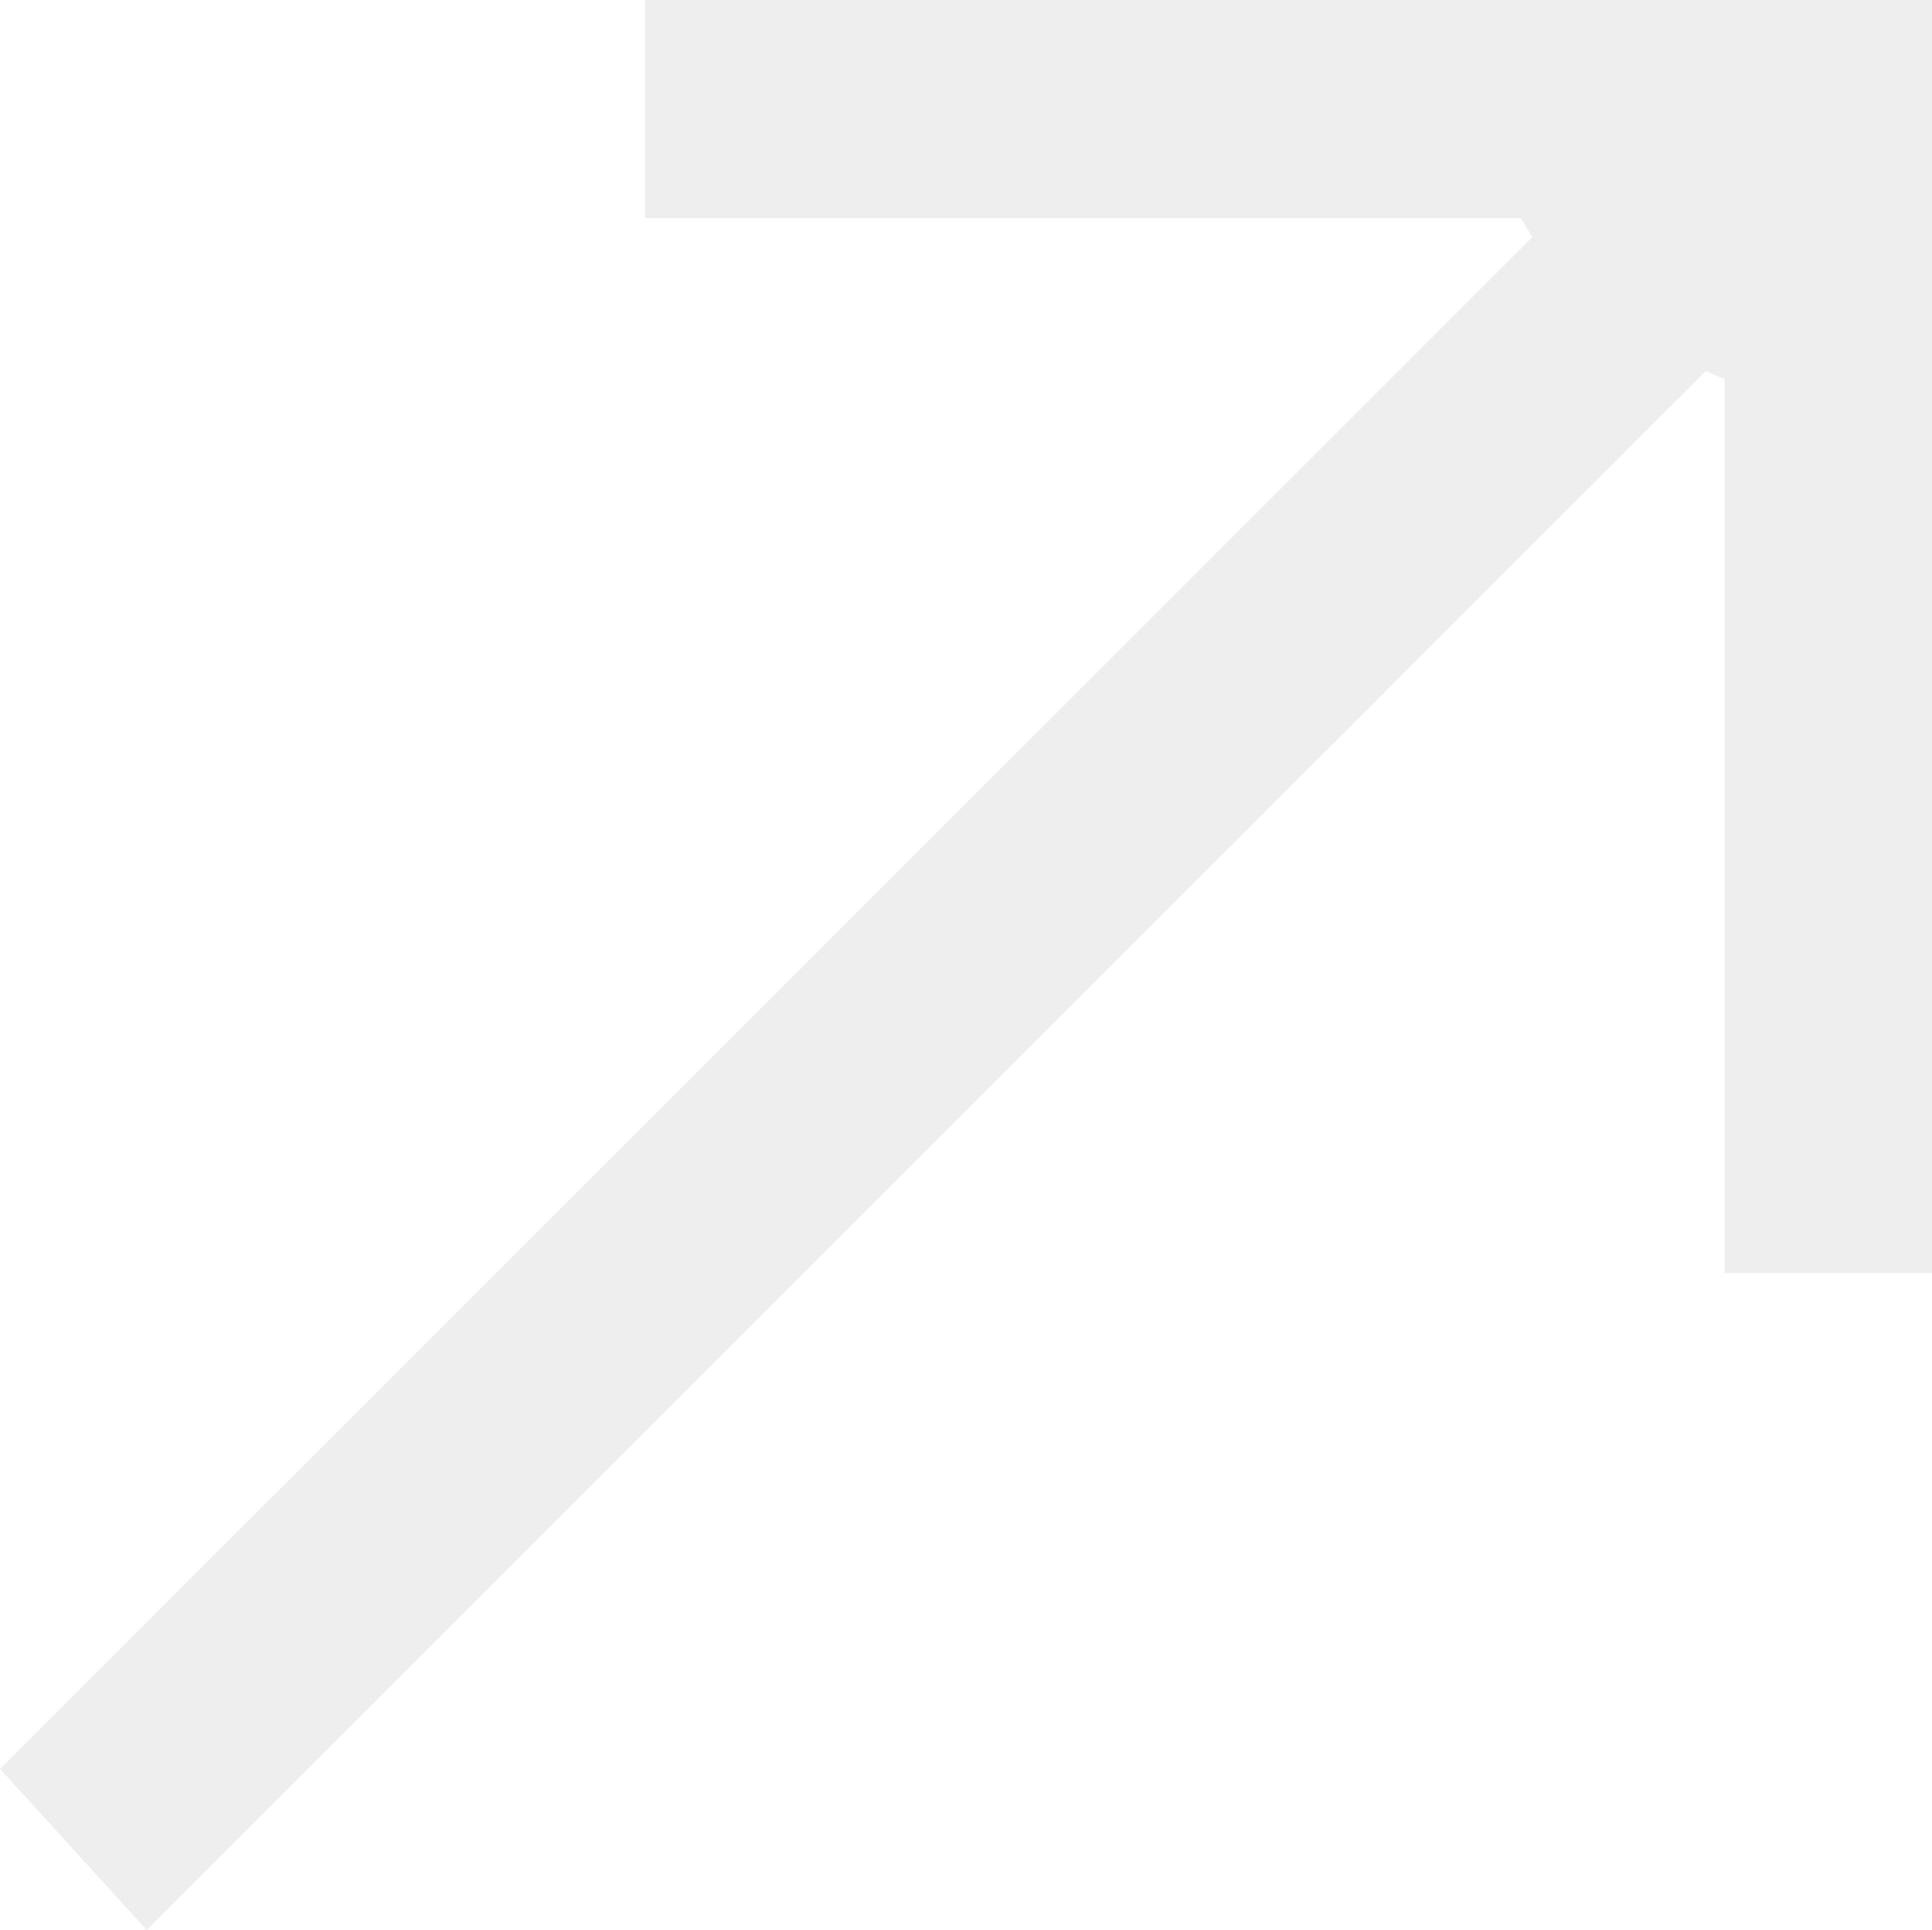 <svg xmlns="http://www.w3.org/2000/svg" xmlns:xlink="http://www.w3.org/1999/xlink" width="1201.939px" height="1201px" viewBox="0 0 1201.939 1201"><title>large arrow</title><g id="Page-1" stroke="none" stroke-width="1" fill="none" fill-rule="evenodd" opacity="0.502"><g id="a" transform="translate(-658.593, -328.277)" fill="#DDDDDD"><path d="M749.89,1529.277 C718.732,1495.068 689.943,1463.44 658.593,1429.018 C972.432,1115.2 1292.097,795.557 1611.762,475.913 C1609.457,471.922 1607.174,467.953 1604.89,463.984 L1059.994,463.984 L1059.994,328.277 L1860.532,328.277 L1860.532,1120.493 L1731.506,1120.493 L1731.506,564.286 C1727.643,562.6 1723.737,560.892 1719.832,559.185 C1397.116,881.966 1074.356,1204.746 749.89,1529.277 Z" id="large-arrow"></path></g></g></svg>
